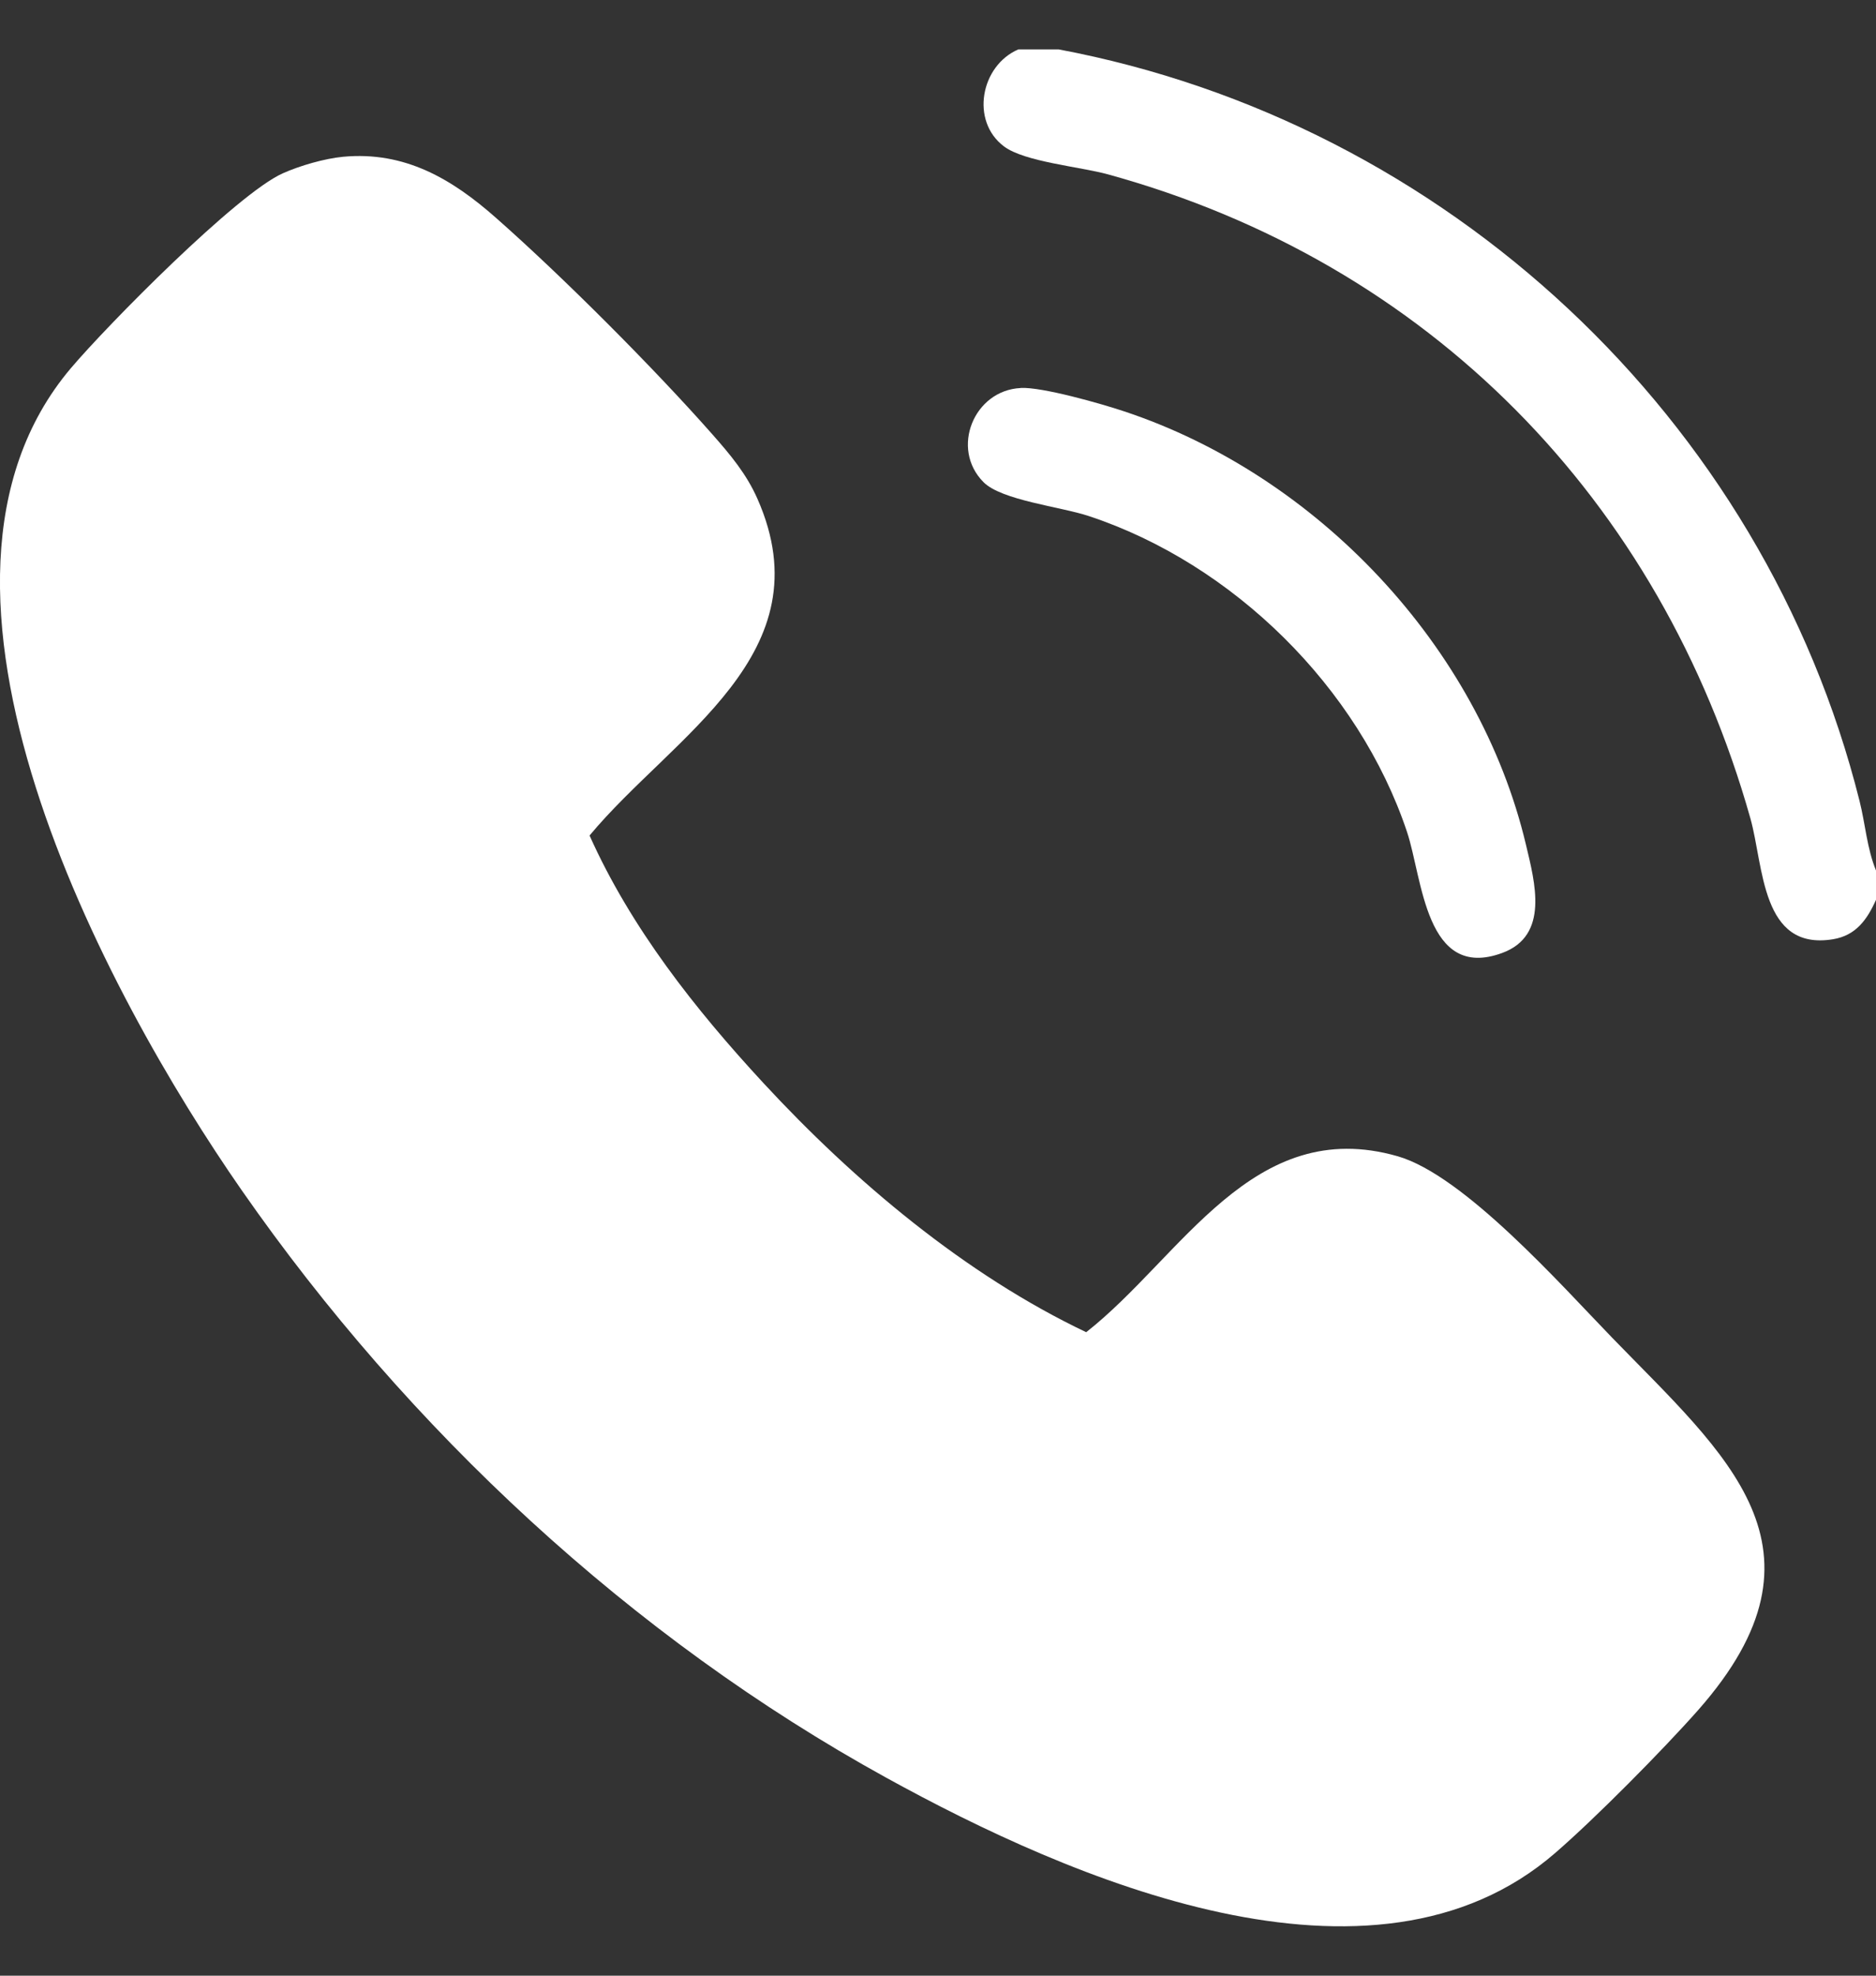 <?xml version="1.0" encoding="UTF-8"?>
<svg xmlns="http://www.w3.org/2000/svg" width="19" height="20" viewBox="0 0 19 20" fill="none">
  <rect x="0" y="0" width="19" height="20" fill="#333333" stroke="none"/>
  <path d="M10.722 0.5C14.645 1.238 17.862 4.232 18.833 8.107C18.892 8.34 18.908 8.588 19 8.812V9.109C18.911 9.308 18.797 9.47 18.565 9.508C17.835 9.628 17.864 8.769 17.728 8.285C16.817 5.057 14.468 2.658 11.221 1.765C10.937 1.687 10.377 1.639 10.168 1.482C9.826 1.225 9.932 0.664 10.314 0.5H10.722L10.722 0.5Z" fill="white"></path>
  <path d="M3.475 1.587C4.099 1.529 4.576 1.81 5.024 2.206C5.698 2.8 6.619 3.722 7.214 4.396C7.395 4.601 7.561 4.798 7.672 5.051C8.365 6.621 6.814 7.444 5.971 8.458C6.39 9.393 7.041 10.217 7.733 10.965C8.651 11.957 9.775 12.903 11.001 13.486C11.968 12.727 12.687 11.283 14.156 11.705C14.828 11.898 15.817 13.015 16.328 13.542C17.48 14.73 18.64 15.676 17.2 17.31C16.844 17.713 16.157 18.407 15.752 18.757C13.901 20.363 10.828 19.016 8.976 17.996C6.39 16.573 4.133 14.468 2.45 12.052C1.062 10.058 -1.151 5.936 0.717 3.728C1.087 3.291 2.398 1.963 2.863 1.755C3.037 1.677 3.287 1.605 3.475 1.587Z" fill="white"></path>
  <path d="M10.337 3.927C10.558 3.917 11.151 4.086 11.382 4.163C13.336 4.81 14.978 6.54 15.455 8.552C15.545 8.931 15.694 9.471 15.214 9.647C14.436 9.933 14.408 8.894 14.25 8.421C13.761 6.96 12.489 5.707 11.027 5.224C10.745 5.13 10.142 5.065 9.96 4.88C9.623 4.54 9.864 3.95 10.338 3.928L10.337 3.927Z" fill="white"></path>
</svg>
